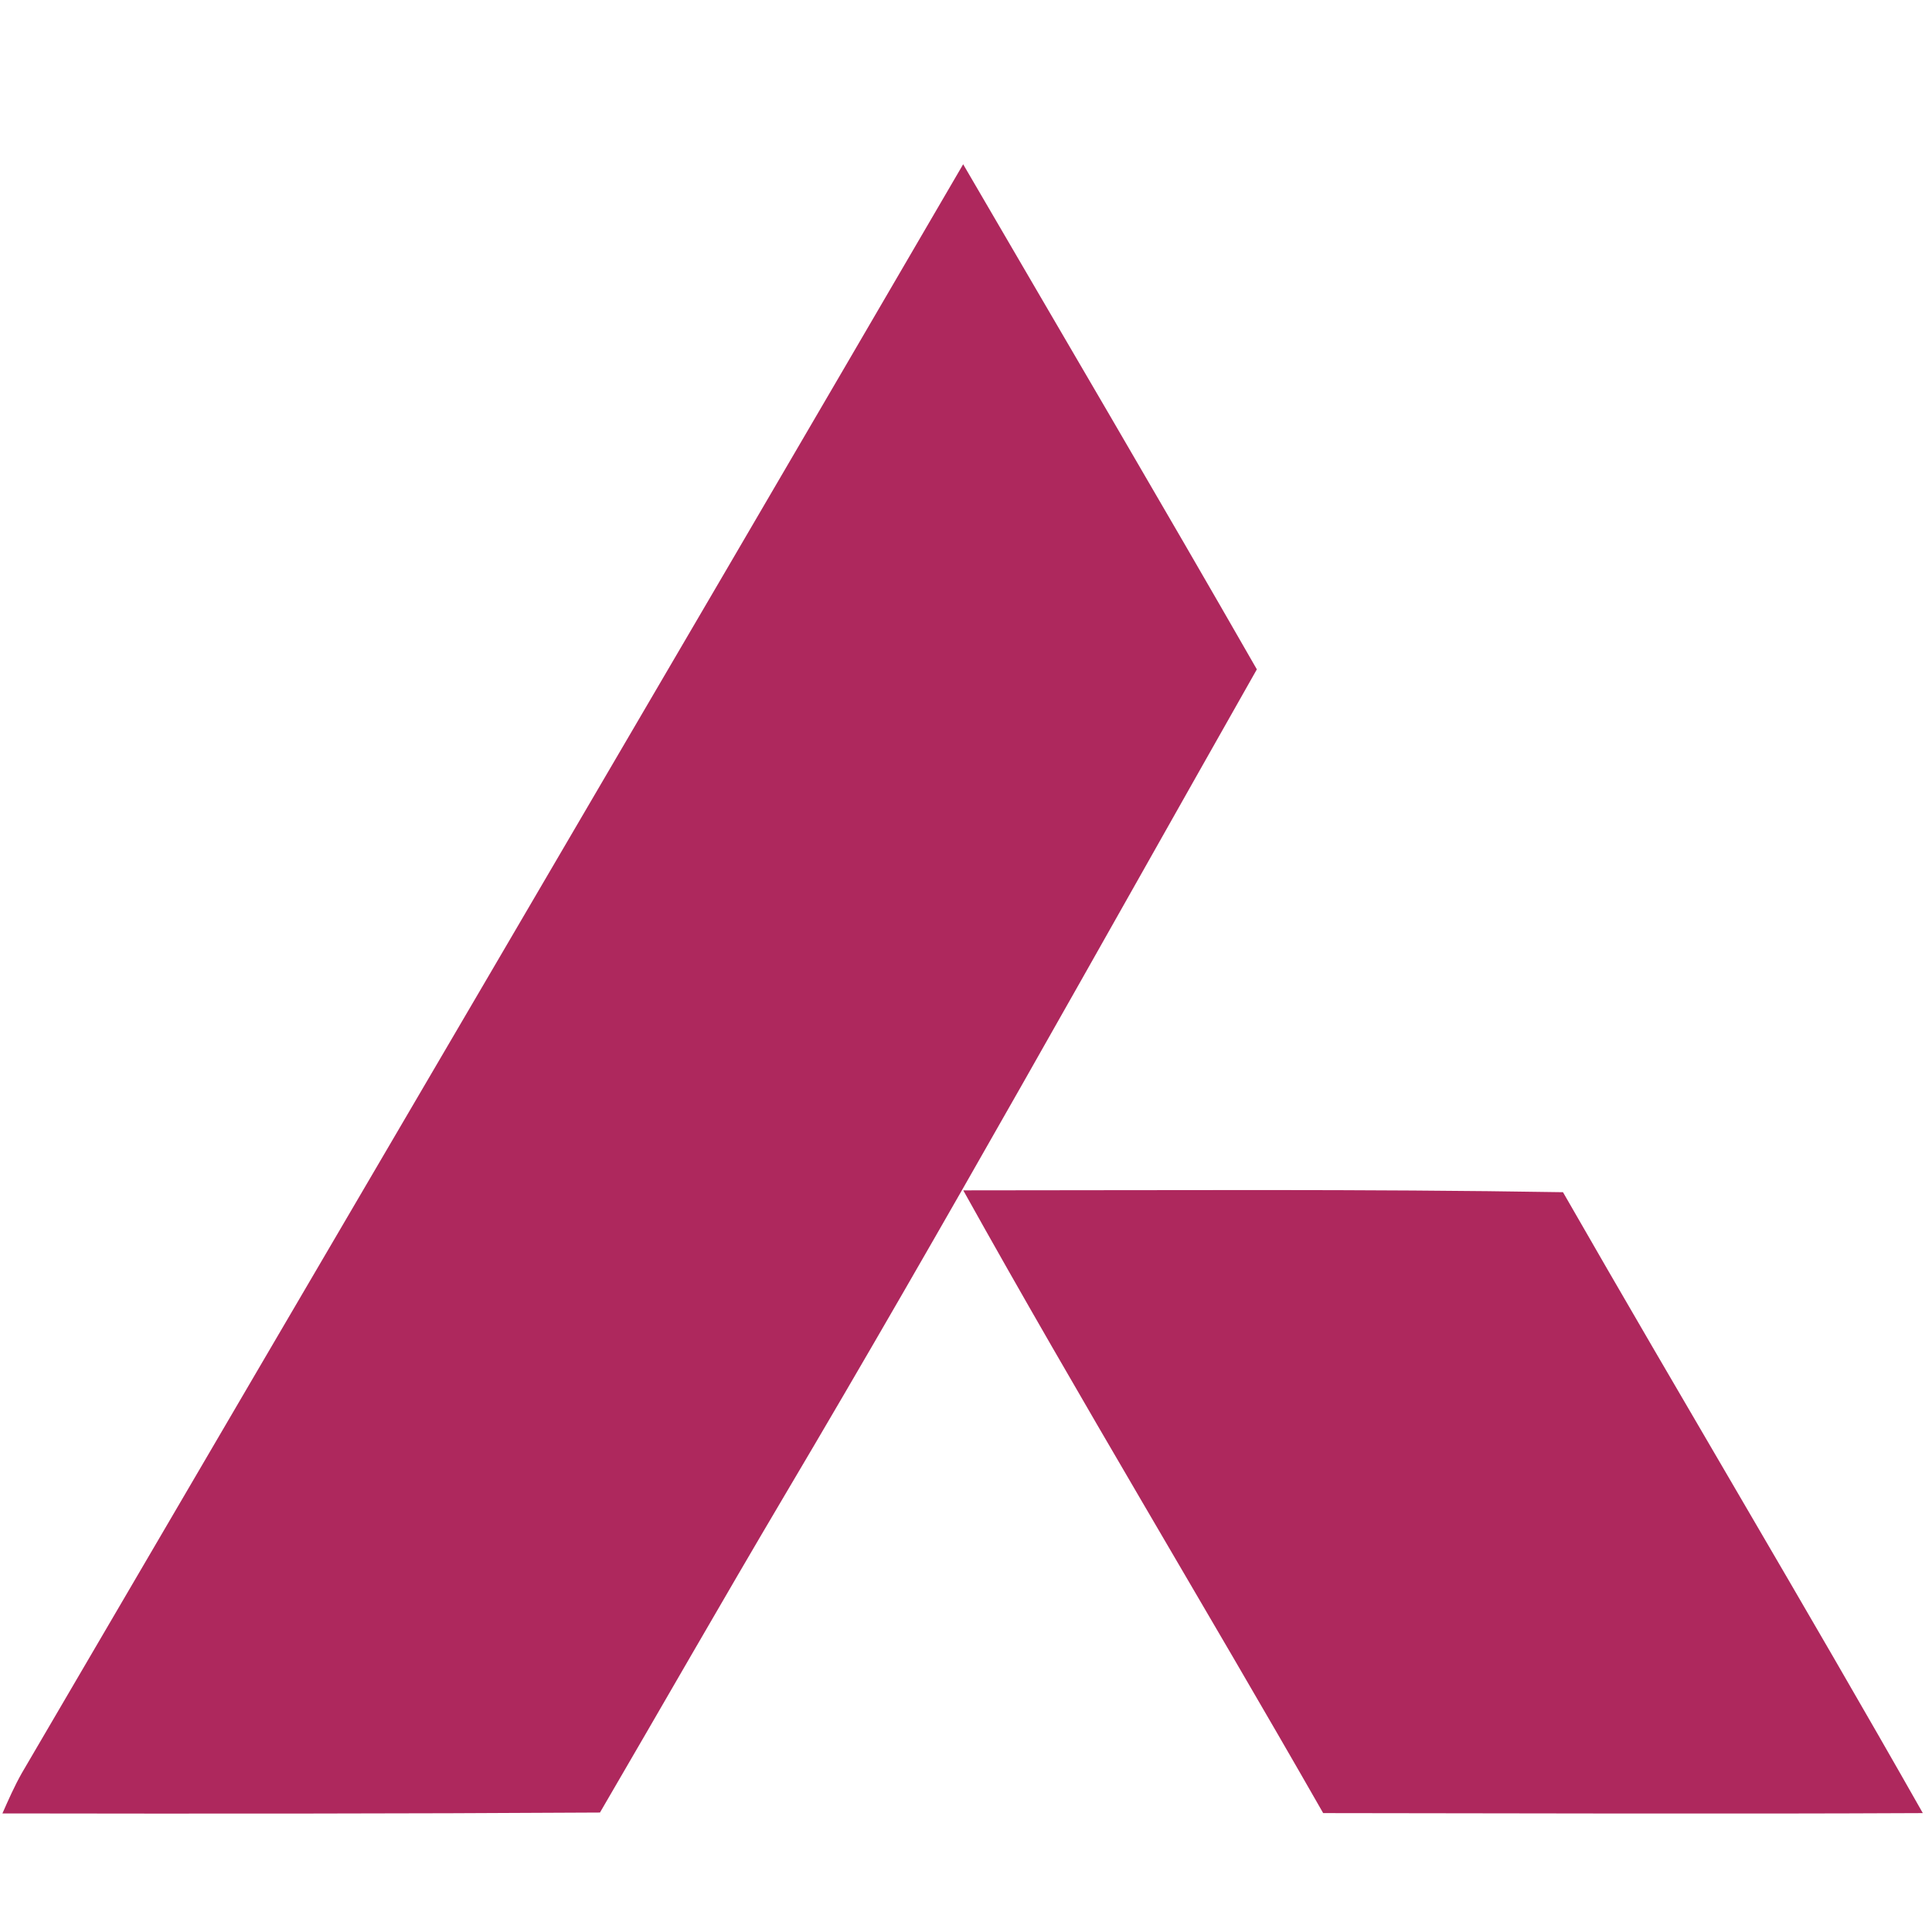 <svg xmlns="http://www.w3.org/2000/svg" width="24" height="24" viewBox="0 0 24 24">
    <g fill="none" fill-rule="evenodd">
        <path fill-rule="nonzero" d="M0 0H24V24H0z"/>
        <g fill="#AE285D">
            <path d="M11.965.041c1.217 2.09 2.445 4.175 3.648 6.274-1.945 3.432-3.863 6.881-5.875 10.276-.771 1.303-1.522 2.618-2.285 3.925-2.474.015-4.949.015-7.423.011.075-.17.15-.34.241-.501C4.167 13.363 8.078 6.709 11.965.04zM11.966 12.787c2.483 0 4.966-.018 7.45.023 1.478 2.578 3.004 5.128 4.47 7.713-2.484.012-4.966.002-7.449 0-1.478-2.586-3.021-5.133-4.471-7.736z" transform="translate(0 2)"/>
        </g>
    </g>
</svg>
